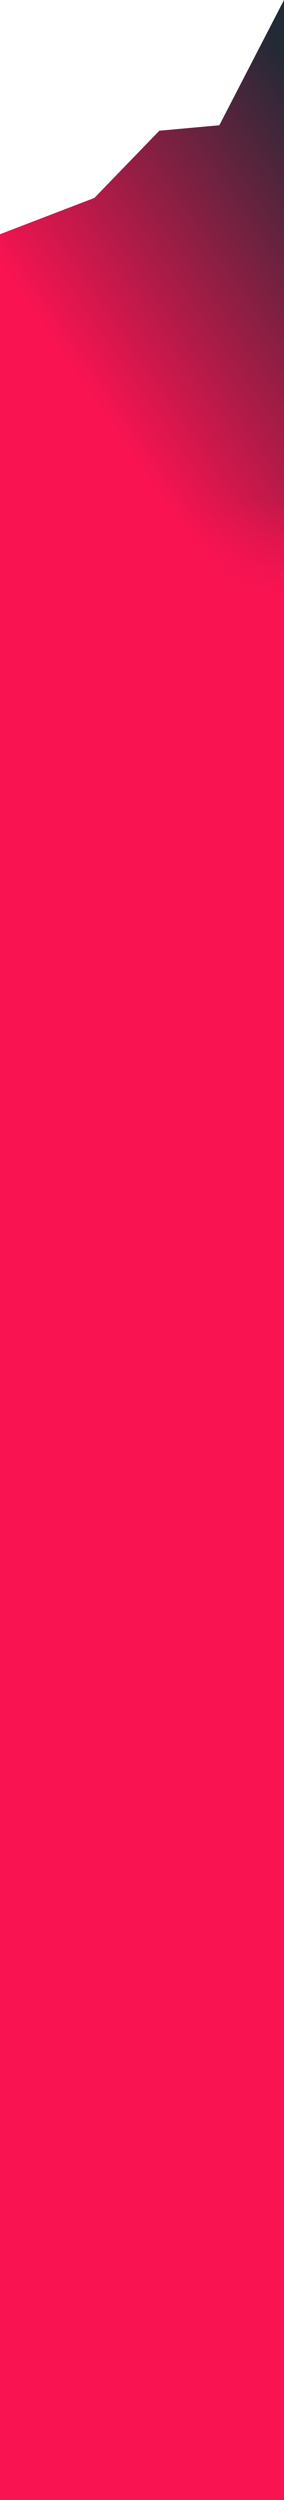 <svg id="background_mountain" xmlns="http://www.w3.org/2000/svg" xmlns:xlink="http://www.w3.org/1999/xlink" width="1366" height="12000" viewBox="0 0 1366 12000">
  <defs>
    <style>
      .cls-1 {
        fill: #f91351;
      }

      .cls-2 {
        fill: url(#linear-gradient);
      }

      .cls-3 {
        fill: url(#linear-gradient-2);
      }
    </style>
    <linearGradient id="linear-gradient" x1="0.894" y1="-0.006" x2="0.374" y2="0.711" gradientUnits="objectBoundingBox">
      <stop offset="0" stop-color="#212a35"/>
      <stop offset="1" stop-color="#f91351"/>
    </linearGradient>
    <linearGradient id="linear-gradient-2" x1="0.5" x2="0.5" y2="1" gradientUnits="objectBoundingBox">
      <stop offset="0" stop-color="#f91351" stop-opacity="0"/>
      <stop offset="1" stop-color="#f91351"/>
    </linearGradient>
  </defs>
  <rect id="Red" class="cls-1" width="1366" height="10836.534" transform="translate(0 1163.466)"/>
  <path id="Mountain" class="cls-2" d="M766.332,1149.374l288.537-26.037L1366,522V3380.952H0V1646.307L453.921,1472.05Z" transform="translate(0 -522)"/>
  <rect id="Blend" class="cls-3" width="1366" height="457" transform="translate(0 2402)"/>
</svg>
